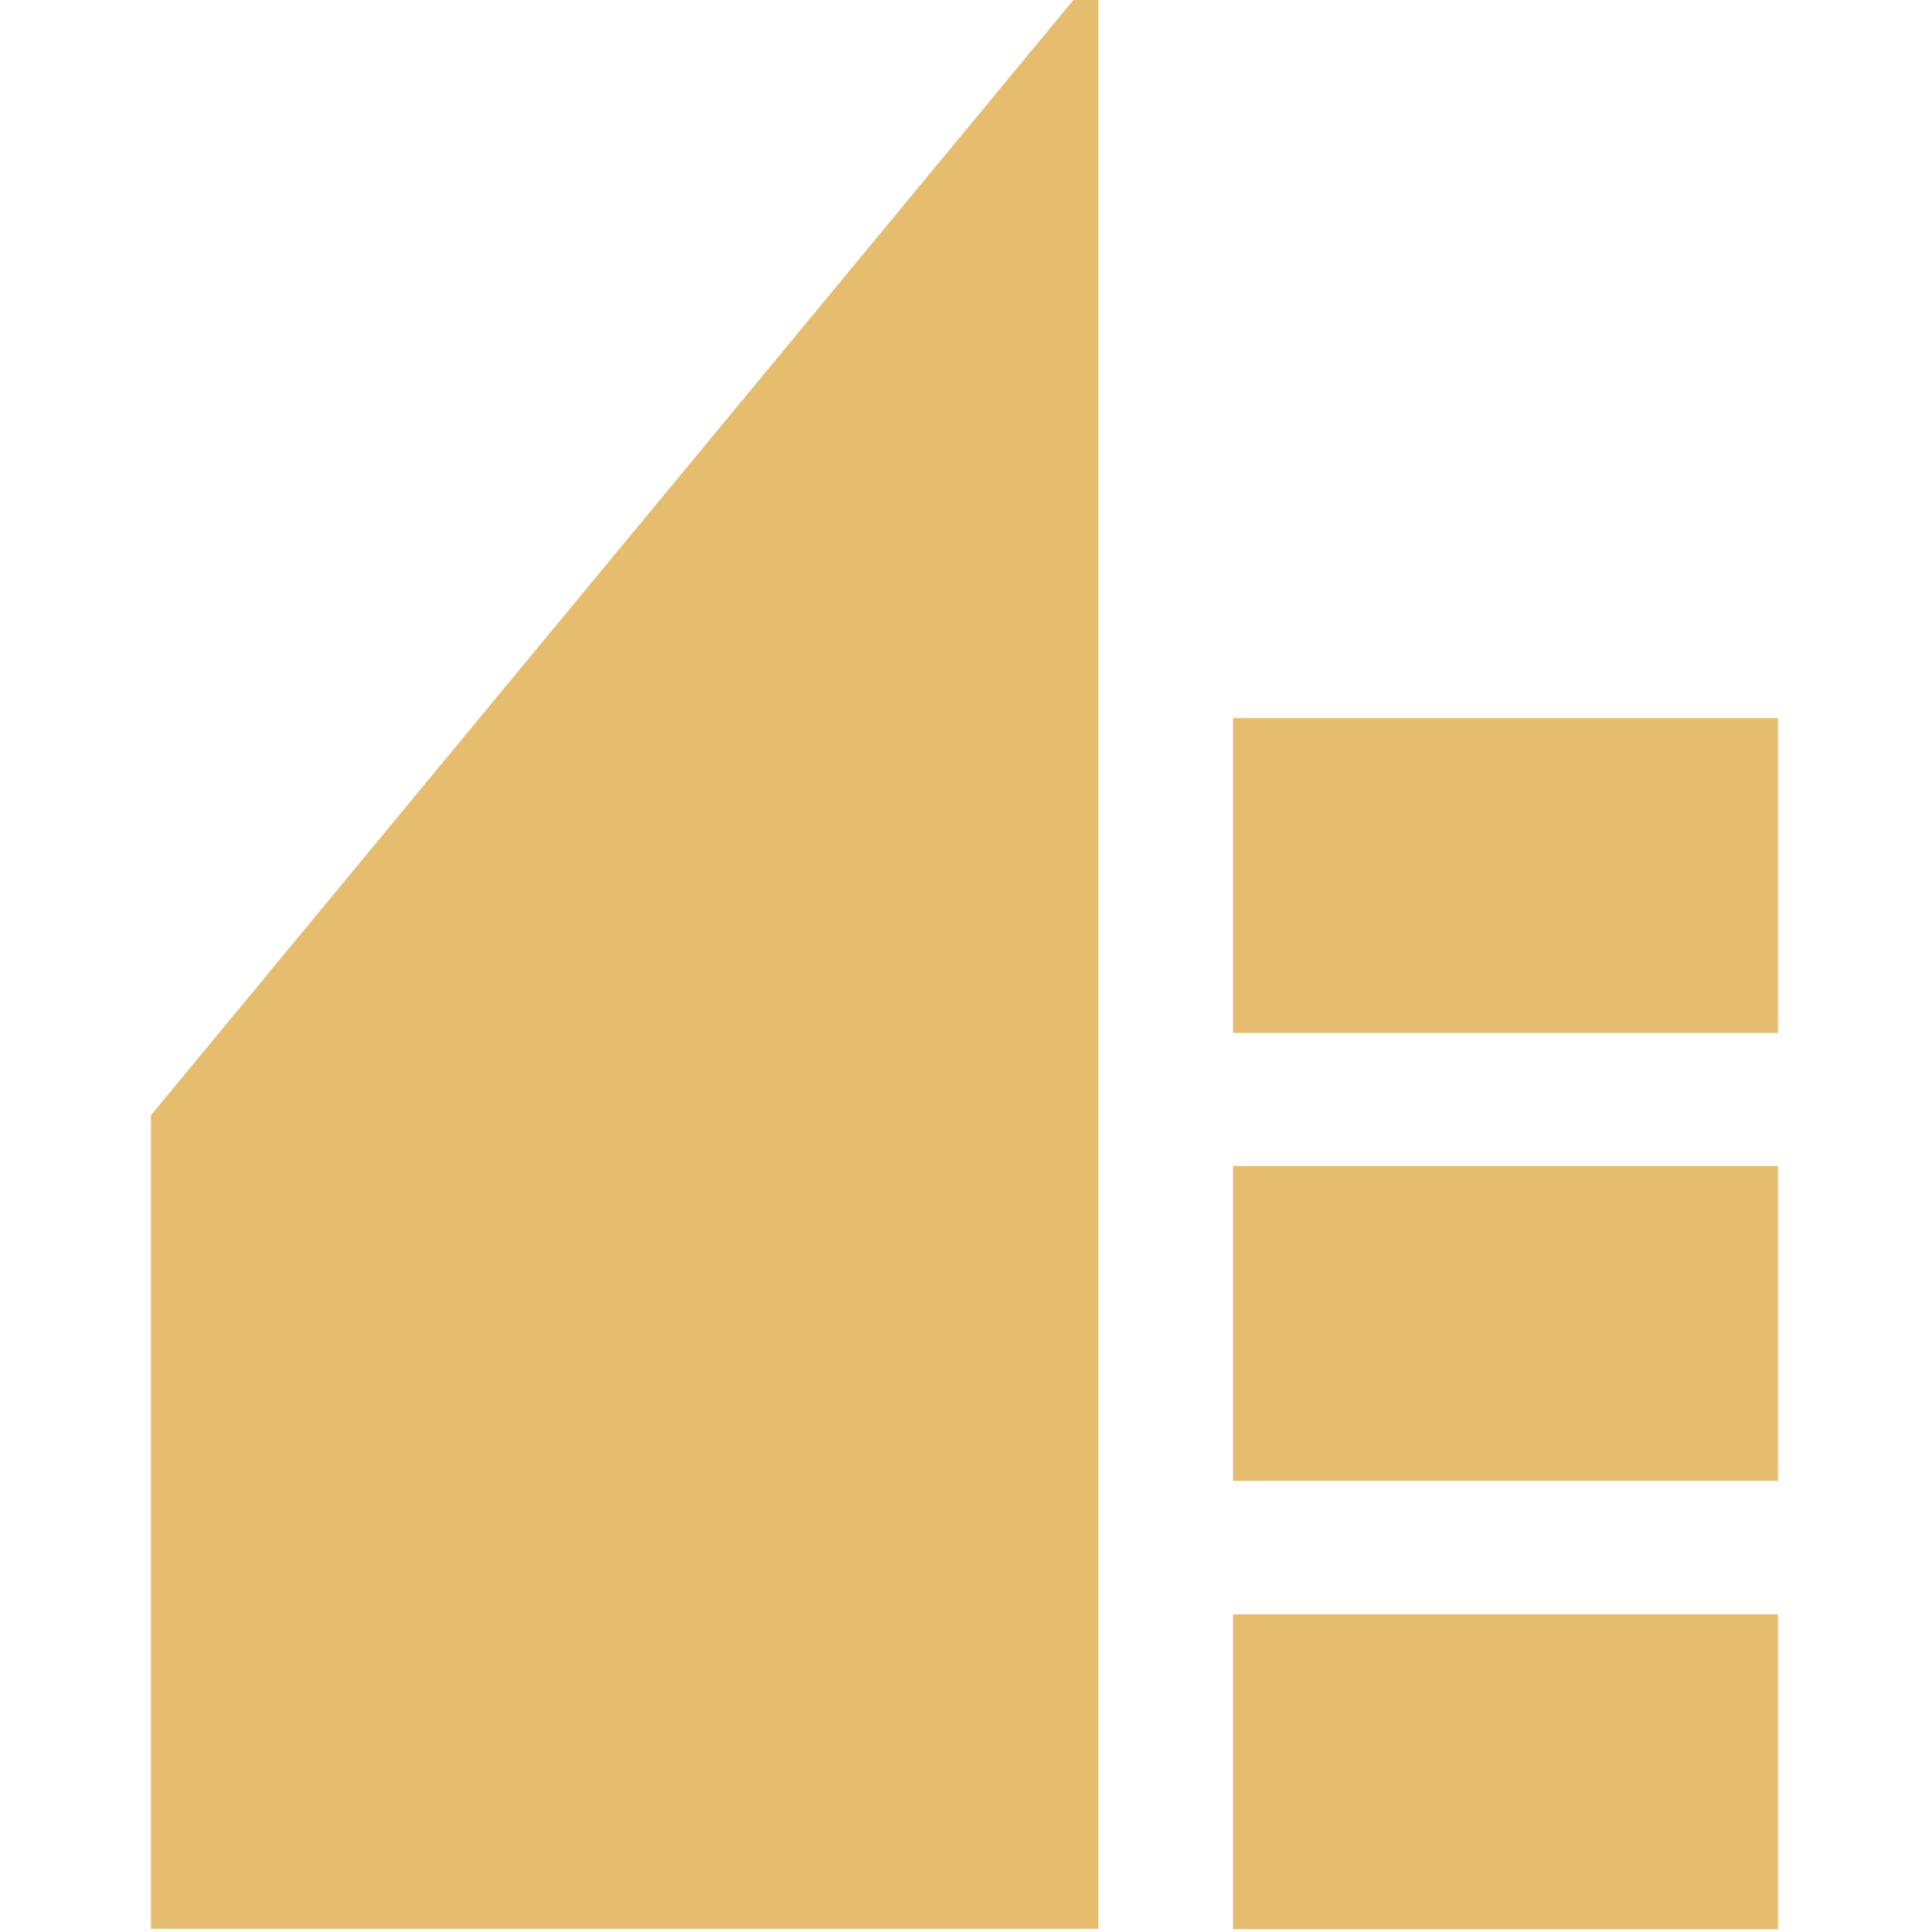 <svg width="64" height="64" viewBox="0 0 64 64" fill="none" xmlns="http://www.w3.org/2000/svg">
<g clip-path="url(#clip0_53_36)">
<path d="M36.385 -1V63.894H5V36.944L36.385 -1Z" fill="#E6BC6F"/>
<path d="M58.9 53.478H40.846V63.907H58.9V53.478Z" fill="#E6BC6F"/>
<path d="M58.9 23.789H40.846V34.217H58.9V23.789Z" fill="#E6BC6F"/>
<path d="M58.9 38.627H40.846V49.055H58.9V38.627Z" fill="#E6BC6F"/>
</g>
<defs>
<clipPath id="clip0_53_36">
<rect width="64" height="64" fill="white"/>
</clipPath>
</defs>
</svg>
